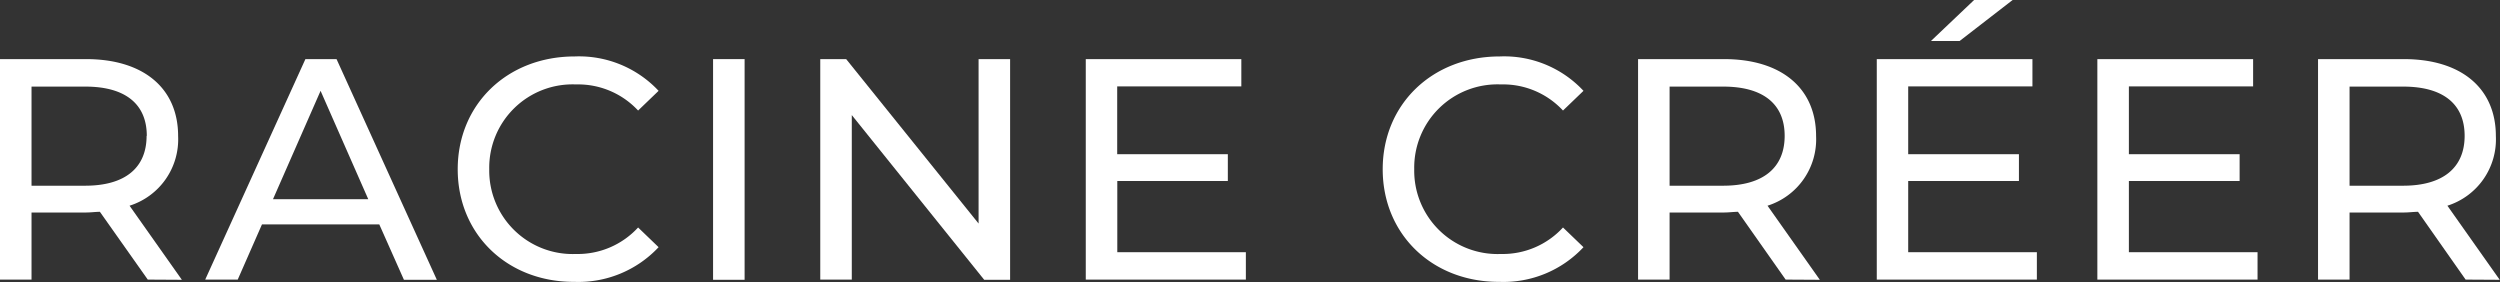 <svg xmlns="http://www.w3.org/2000/svg" width="253.76" height="28.64" viewBox="0 0 253.76 28.64"><rect x="0" y="0" width="253.76" height="28.64" fill="#333333" stroke="none"/><defs><style>.cls-1{fill:#fff;}</style></defs><g id="レイヤー_2" data-name="レイヤー 2"><g id="フッター"><path class="cls-1" d="M15,28.38,10.14,21.5c-.44,0-.92.07-1.4.07H3.2v6.81H0V6H8.74c5.82,0,9.34,2.95,9.34,7.81a7.06,7.06,0,0,1-4.93,7.07l5.31,7.52Zm-.1-14.59c0-3.2-2.14-5-6.24-5H3.2V18.85H8.64C12.74,18.85,14.88,17,14.88,13.79Z"/><path class="cls-1" d="M38.5,22.78H26.59l-2.46,5.6h-3.3L31,6h3.16l10.18,22.4H41Zm-1.12-2.56-4.84-11-4.83,11Z"/><path class="cls-1" d="M46.46,17.18c0-6.62,5.06-11.45,11.87-11.45a11.06,11.06,0,0,1,8.52,3.49l-2.08,2a8.32,8.32,0,0,0-6.31-2.65,8.46,8.46,0,0,0-8.8,8.6,8.47,8.47,0,0,0,8.8,8.61,8.32,8.32,0,0,0,6.31-2.69l2.08,2a11.14,11.14,0,0,1-8.55,3.52C51.52,28.64,46.46,23.81,46.46,17.18Z"/><path class="cls-1" d="M72.38,6h3.2v22.4h-3.2Z"/><path class="cls-1" d="M102.53,6v22.4H99.9L86.46,11.68v16.7h-3.2V6h2.63L99.33,22.69V6Z"/><path class="cls-1" d="M126.46,25.6v2.78H110.21V6H126V8.77h-12.6v6.88h11.23v2.72H113.41V25.6Z"/><path class="cls-1" d="M140.35,17.18c0-6.62,5.06-11.45,11.87-11.45a11,11,0,0,1,8.51,3.49l-2.08,2a8.29,8.29,0,0,0-6.3-2.65,8.45,8.45,0,0,0-8.8,8.6,8.46,8.46,0,0,0,8.8,8.61,8.3,8.3,0,0,0,6.3-2.69l2.08,2a11.1,11.1,0,0,1-8.54,3.52C145.41,28.64,140.35,23.81,140.35,17.18Z"/><path class="cls-1" d="M181.25,28.38l-4.84-6.88c-.44,0-.92.07-1.4.07h-5.54v6.81h-3.2V6H175c5.82,0,9.34,2.95,9.34,7.81a7.06,7.06,0,0,1-4.93,7.07l5.31,7.52Zm-.1-14.59c0-3.2-2.14-5-6.24-5h-5.44V18.85h5.44C179,18.85,181.15,17,181.15,13.79Z"/><path class="cls-1" d="M206.75,25.6v2.78H190.5V6h15.8V8.77H193.69v6.88h11.24v2.72H193.69V25.6ZM198.91,4.16H196L200.38,0h3.91Z"/><path class="cls-1" d="M229.15,25.6v2.78H212.89V6H228.7V8.77H216.09v6.88h11.24v2.72H216.09V25.6Z"/><path class="cls-1" d="M250.27,28.38l-4.83-6.88c-.45,0-.93.07-1.41.07h-5.54v6.81h-3.2V6H244c5.82,0,9.34,2.95,9.34,7.81a7.06,7.06,0,0,1-4.92,7.07l5.31,7.52Zm-.1-14.59c0-3.2-2.14-5-6.24-5h-5.44V18.85h5.44C248,18.85,250.17,17,250.17,13.79Z"/></g></g></svg>